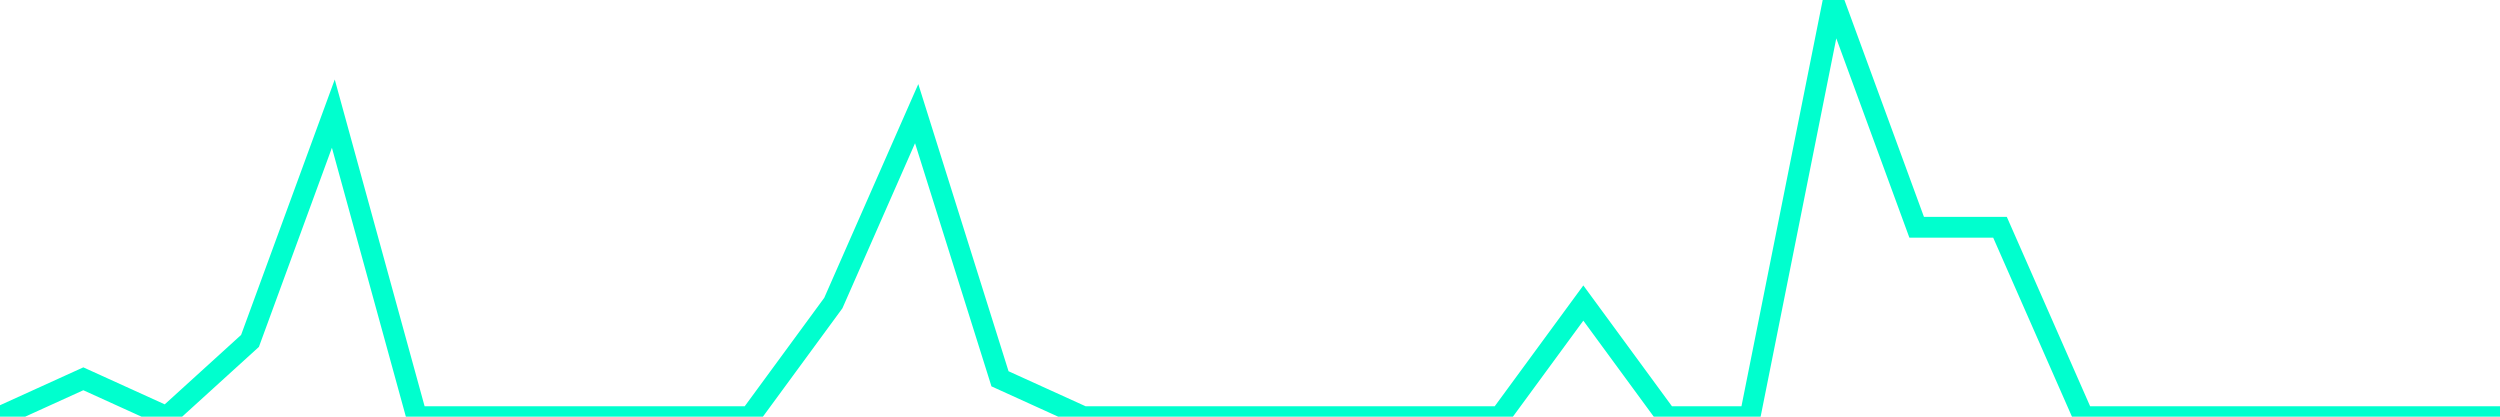 <?xml version="1.0" encoding="utf-8"?>
      <svg
        height="100%"
        preserveAspectRatio="none"
        version="1.1"
        viewBox="0 0 120 20"
        x="0px"
        xml:space="preserve"
        xmlns="http://www.w3.org/2000/svg"
        xmlns:xlink="http://www.w3.org/1999/xlink"
        y="0px"
        width="100%"
      >
        <title>sparline title</title>
        <desc>sparkline description</desc>
        
        
        <path
          d="M 0,20 L 4,18.182 L 8,20 L 12,16.364 L 16,5.455 L 20,20 L 24,20 L 28,20 L 32,20 L 36,20 L 40,14.546 L 44,5.455 L 48,18.182 L 52,20 L 56,20 L 60,20 L 64,20 L 68,20 L 72,20 L 76,14.546 L 80,20 L 84,20 L 88,0 L 92,10.909 L 96,10.909 L 100,20 L 104,20 L 108,20 L 112,20 L 116,20 L 120,20"
          fill="transparent"
          stroke="#00FFCE"
          stroke-width="1"
        />
      
      </svg>
    
